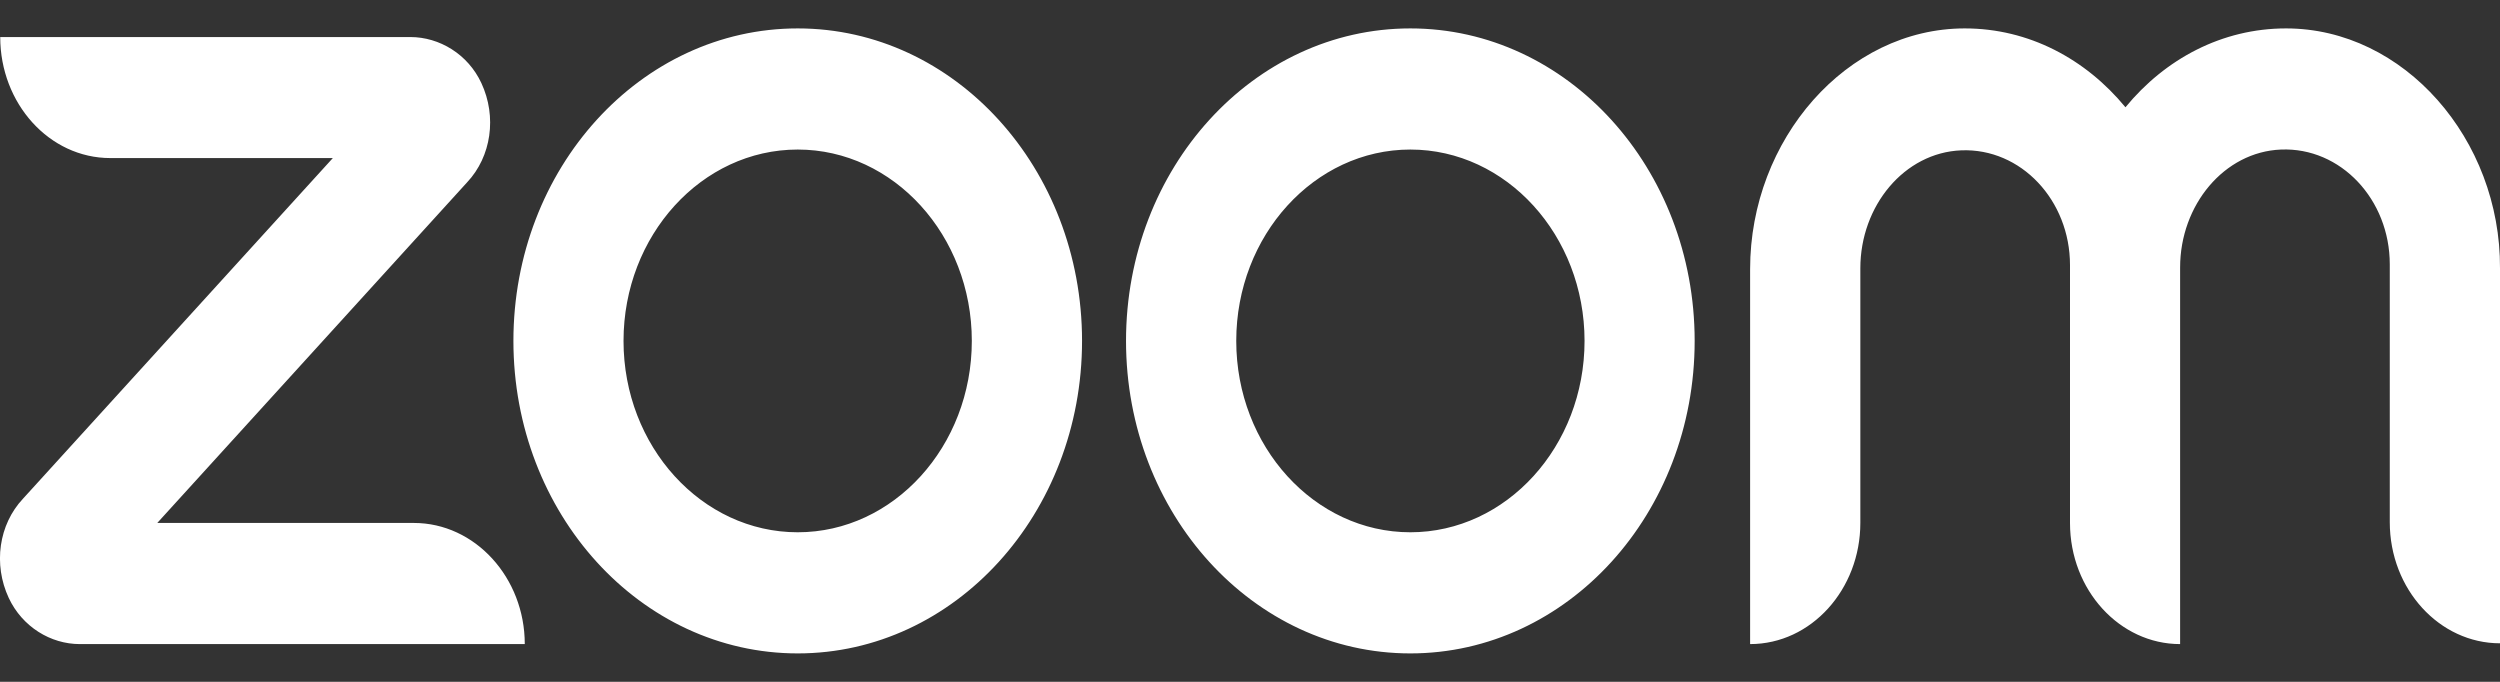 <?xml version="1.0" encoding="UTF-8"?> <svg xmlns="http://www.w3.org/2000/svg" width="22" height="6" viewBox="0 0 22 6" fill="none"><rect x="0" y="0" width="22" height="6" fill="#333333" stroke="none"/> <path d="M4.618 5.668H0.702C0.446 5.668 0.196 5.516 0.077 5.262C-0.061 4.966 -0.011 4.616 0.202 4.389L2.929 1.391H0.971C0.433 1.391 0.002 0.91 0.002 0.326H3.611C3.867 0.326 4.118 0.477 4.236 0.731C4.374 1.027 4.324 1.377 4.111 1.604L1.384 4.602H3.642C4.18 4.602 4.618 5.083 4.618 5.668ZM20.117 0.25C19.554 0.25 19.054 0.518 18.704 0.944C18.353 0.518 17.853 0.25 17.29 0.25C16.252 0.25 15.401 1.226 15.401 2.368V5.668C15.939 5.668 16.371 5.186 16.371 4.602V2.361C16.371 1.811 16.758 1.343 17.259 1.323C17.784 1.302 18.216 1.762 18.216 2.333V4.602C18.216 5.193 18.654 5.668 19.185 5.668V2.354C19.185 1.804 19.573 1.336 20.073 1.316C20.599 1.295 21.03 1.756 21.03 2.326V4.595C21.03 5.186 21.468 5.661 22 5.661V2.361C22.006 1.226 21.155 0.25 20.117 0.25ZM9.522 3C9.522 4.519 8.402 5.75 7.02 5.75C5.637 5.75 4.518 4.519 4.518 3C4.518 1.481 5.637 0.25 7.02 0.25C8.402 0.25 9.522 1.481 9.522 3ZM8.552 3C8.552 2.072 7.864 1.316 7.02 1.316C6.175 1.316 5.487 2.072 5.487 3C5.487 3.928 6.175 4.684 7.02 4.684C7.864 4.684 8.552 3.928 8.552 3ZM14.913 3C14.913 4.519 13.794 5.75 12.411 5.75C11.029 5.75 9.909 4.519 9.909 3C9.909 1.481 11.029 0.25 12.411 0.25C13.794 0.25 14.913 1.481 14.913 3H14.913ZM13.944 3C13.944 2.072 13.256 1.316 12.411 1.316C11.567 1.316 10.879 2.072 10.879 3C10.879 3.928 11.567 4.684 12.411 4.684C13.256 4.684 13.944 3.928 13.944 3Z" fill="white"></path> </svg> 